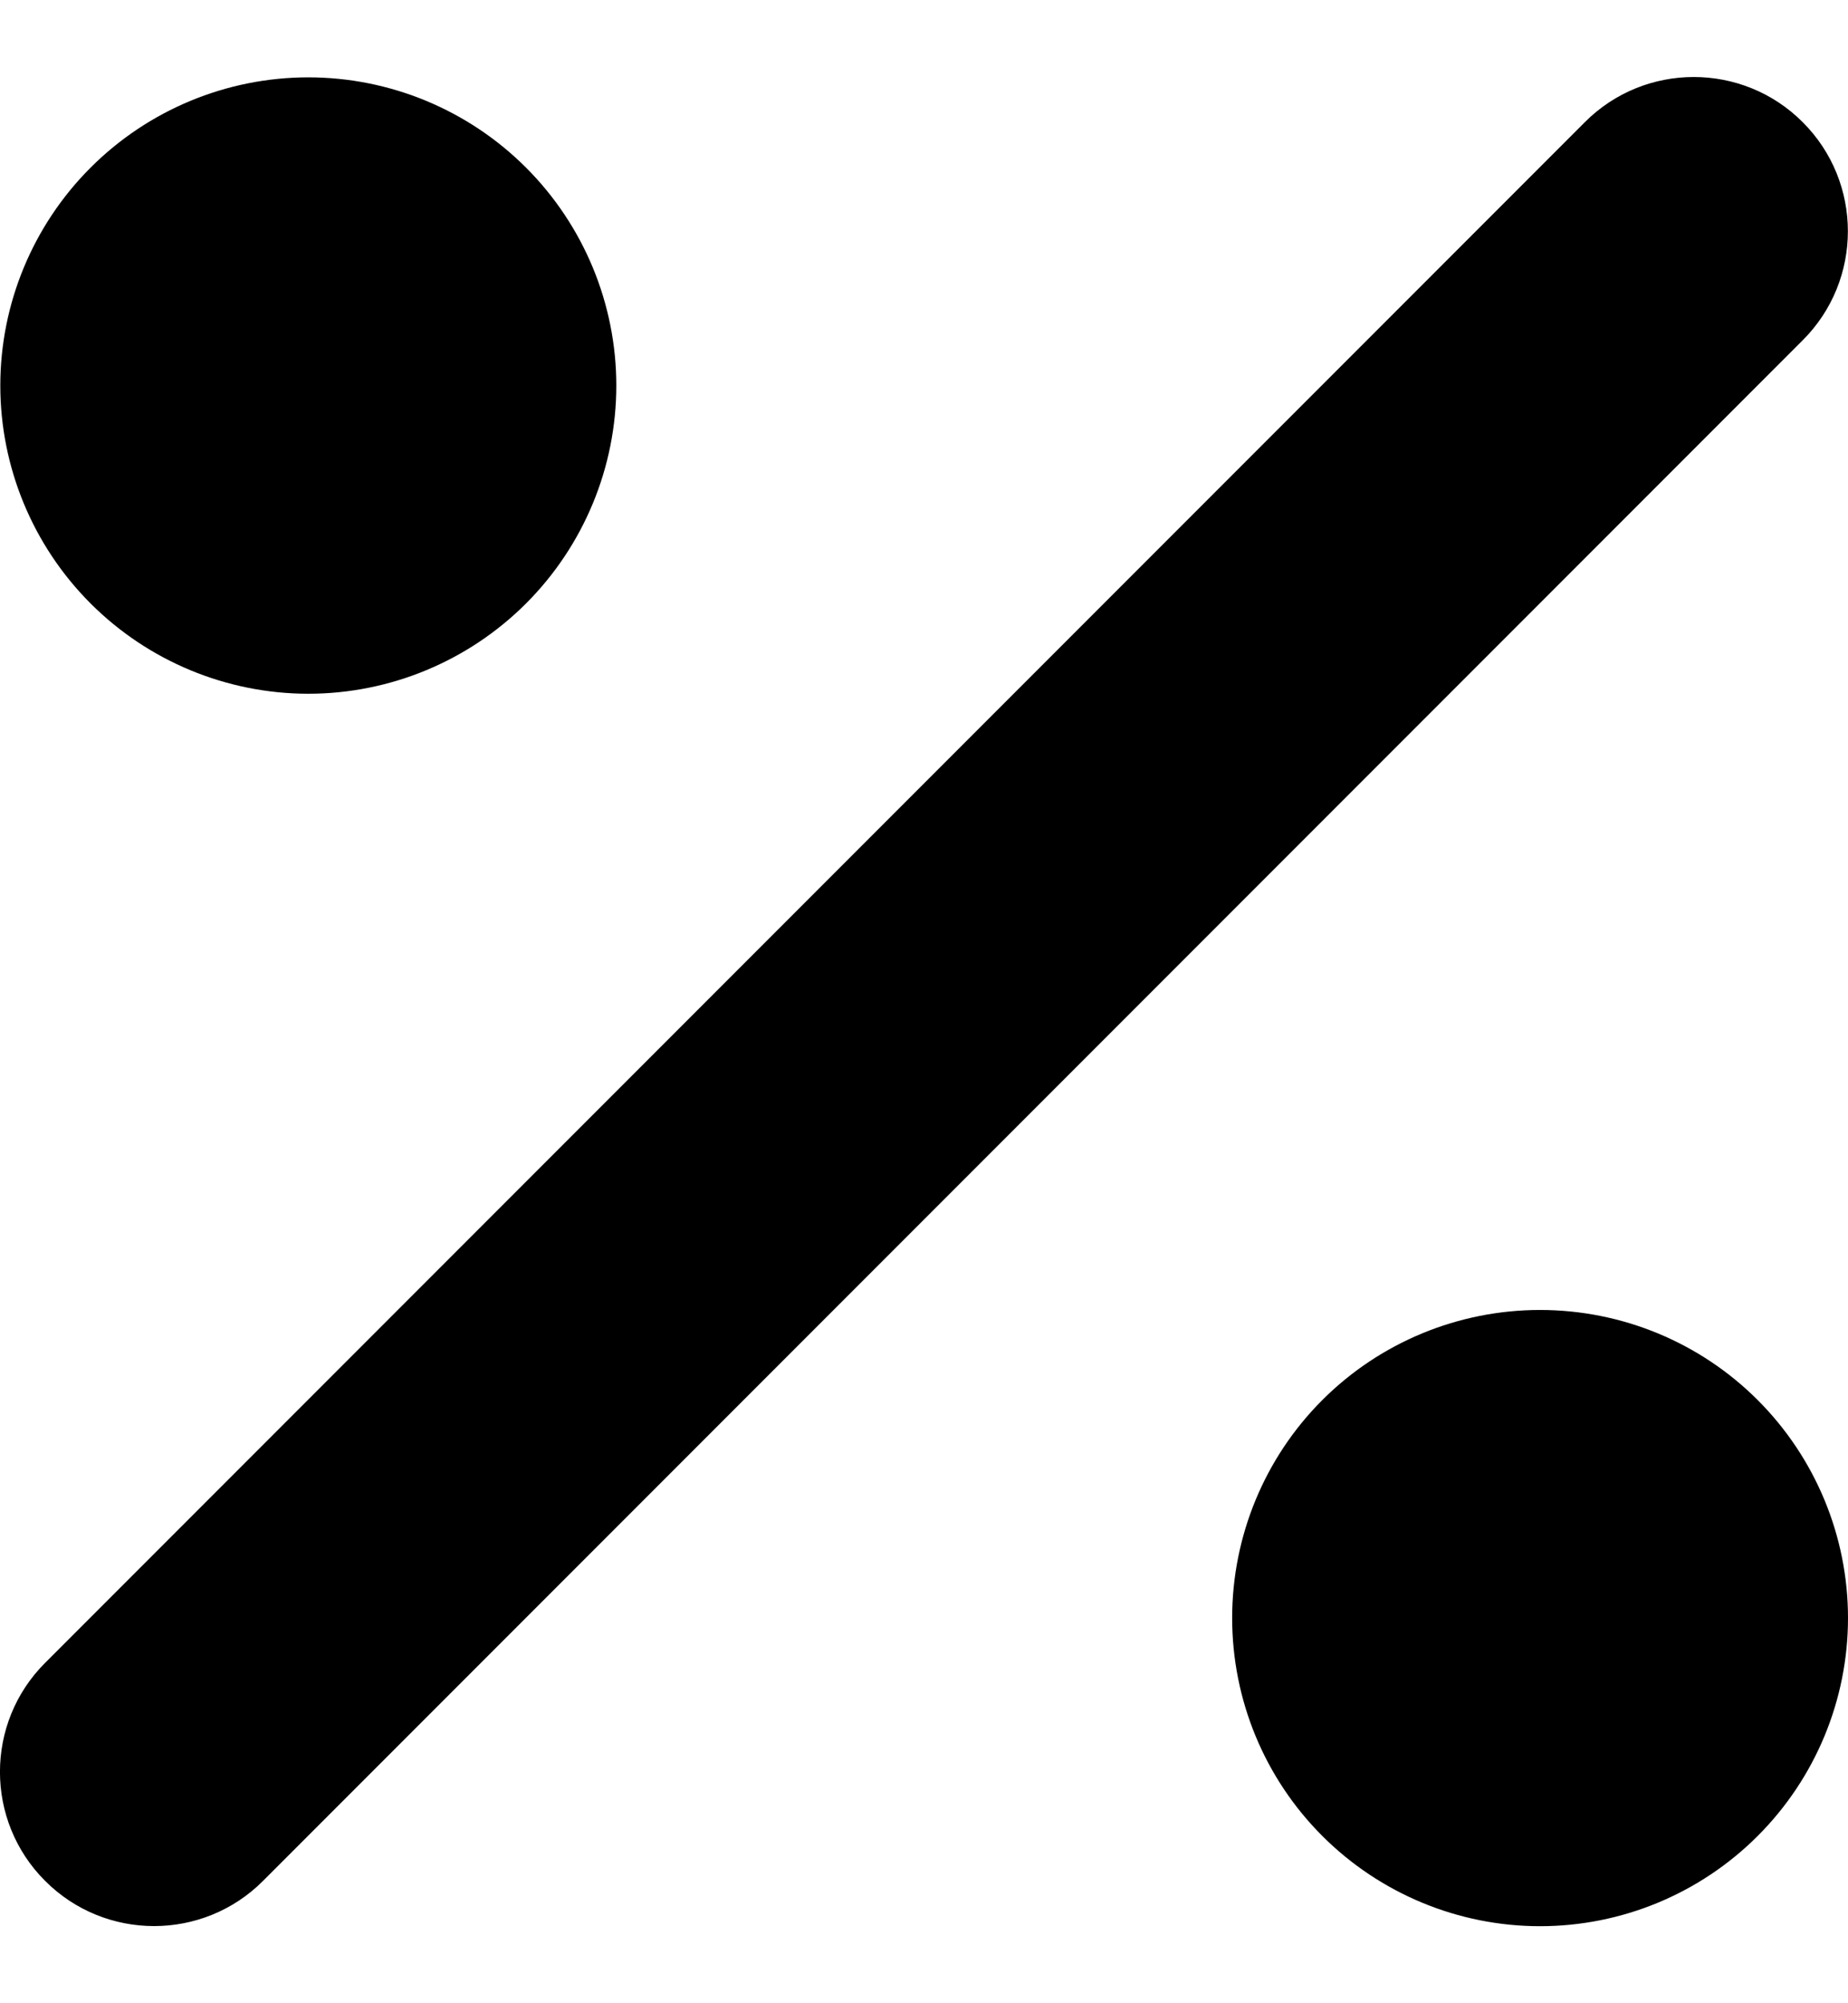 <svg width="12" height="13" viewBox="0 0 12 13" fill="none" xmlns="http://www.w3.org/2000/svg">
<path d="M11.706 2.208C12.097 1.818 12.097 1.183 11.706 0.793C11.316 0.402 10.681 0.402 10.291 0.793L0.293 10.791C-0.098 11.181 -0.098 11.816 0.293 12.206C0.683 12.597 1.318 12.597 1.708 12.206L11.706 2.208ZM4.002 2.502C4.002 1.972 3.791 1.463 3.416 1.088C3.041 0.713 2.532 0.502 2.002 0.502C1.472 0.502 0.963 0.713 0.588 1.088C0.213 1.463 0.002 1.972 0.002 2.502C0.002 3.032 0.213 3.541 0.588 3.916C0.963 4.291 1.472 4.502 2.002 4.502C2.532 4.502 3.041 4.291 3.416 3.916C3.791 3.541 4.002 3.032 4.002 2.502ZM12 10.5C12 9.97 11.789 9.461 11.414 9.086C11.039 8.711 10.531 8.501 10 8.501C9.47 8.501 8.961 8.711 8.586 9.086C8.211 9.461 8.001 9.97 8.001 10.5C8.001 11.031 8.211 11.539 8.586 11.914C8.961 12.289 9.47 12.5 10 12.5C10.531 12.5 11.039 12.289 11.414 11.914C11.789 11.539 12 11.031 12 10.5Z" fill="black"/>
</svg>
